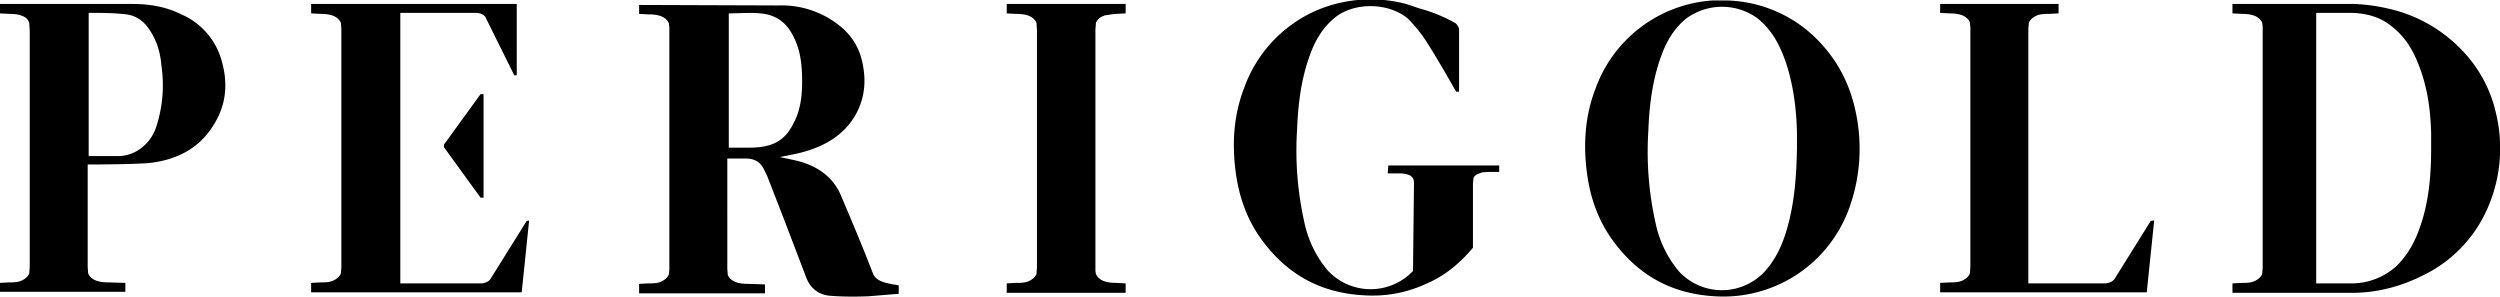 <svg class="w2fxfv126 w2fxfv18x w2fxfv14b w2fxfvdf nav-StoreLogo-svg" fill="#000000" height="100%" role="img" style="--w2fxfv18w:middle;--w2fxfvd4:100%" viewBox="0 0 504.6 60" width="100%" xmlns="http://www.w3.org/2000/svg"><title>Perigold</title><path d="M374.6 22.8c-1-4.9-3-9.4-6.5-13.4A26.6 26.6 0 00348.7.1h-3.1A27 27 0 00322 18c-2 5.2-2.4 10.6-1.8 16 .6 5.5 2.3 10.7 5.9 15.3 4.7 6.1 11.1 10 20 10.5a27 27 0 0027-17.4 35.3 35.3 0 001.5-19.6zm-14 23.7c-.9 3-2.2 5.9-4.5 8.4a11.8 11.8 0 01-17.2-.1 22.1 22.1 0 01-4.7-9.6 66.1 66.1 0 01-1.5-18.8c.2-5.1.8-10.2 2.6-15.1 1-2.8 2.5-5.5 5.1-7.6a12.2 12.2 0 0114.2-.1c3.2 2.5 4.7 5.7 5.9 9.1 1.5 4.6 2.1 9.4 2.2 14.1v3.1c-.1 5.7-.5 11.2-2.1 16.6zM44.6 11.8a14.3 14.3 0 00-8-8.9c-3-1.5-6.3-2.1-9.8-2.1H0v1.9l1.8.1c1.1 0 2.2.1 3.1.6.4.2.8.6 1 1.2L6 6.2v47.6l-.1 1.4c-.2.5-.6.9-1.1 1.2-.9.6-2 .6-3.1.6l-1.8.1v1.8h25.4v-1.8L22 57c-1.1 0-2.2-.1-3.1-.6-.5-.3-.9-.7-1.1-1.2l-.1-1.3V33.2c.5 0 8.8 0 12.4-.3 5.6-.6 10-3 12.7-7.2 3-4.4 3.3-9.1 1.8-13.9zm-13 13.6a8.7 8.7 0 01-3.4 4.7 7.5 7.5 0 01-4.2 1.4h-6.1V2.6c2.7 0 5.1 0 7.6.3 2.3.3 3.8 1.7 4.8 3.3 1.5 2.3 2.1 4.7 2.3 7.2a27 27 0 01-1 12zM221.2 4.6c.2-.5.6-.9 1.1-1.2l.7-.3 2.1-.3h.3l1.8-.1V.8h-24v1.9l1.8.1c1.1 0 2.2.1 3.1.6.5.3.9.7 1.1 1.2l.1 1.5v47.8l-.1 1.4c-.2.5-.6.9-1.1 1.2-.9.6-2 .6-3.1.6l-1.8.1v1.9h24v-1.9l-1.8-.1c-1.1 0-2.2-.1-3.1-.6-.5-.3-.9-.7-1.1-1.2l-.1-.6V6l.1-1.4zM106.3 44.6L99 56.3s-.5.9-2 .9H80.8V2.6H96c1.4 0 1.8.7 1.9.7l5.9 11.9h.5V.8H62.8v1.9l1.8.1c1.1 0 2.2.1 3.1.6.5.3.9.7 1.1 1.2l.1 1.2V54l-.1 1.2c-.2.5-.6.9-1.1 1.2-.9.6-2 .6-3.1.6l-1.8.1V59h42.5l1.5-14.5-.5.1z"></path><path d="M89.6 29.7L97 39.9h.6V19H97l-7.4 10.2zM176.2 55.2c-2-5.2-4.2-10.4-6.4-15.6-1.6-3.9-4.9-6.3-9.6-7.3l-2.8-.6 3-.6c5.7-1.2 10.2-3.8 12.6-8.5 1.6-3.2 1.8-6.5 1.1-9.8-.5-2.6-1.7-4.9-3.8-6.9a18.7 18.7 0 00-13.2-4.8L129 1v1.8l1.8.1c1.1 0 2.2.1 3.1.6.5.3.9.7 1.1 1.2l.1.9v48.9l-.1.9c-.2.5-.6.9-1.1 1.2-.9.6-2 .6-3.1.6l-1.8.1V59.2h25.4v-1.8l-3.3-.1c-1.1 0-2.2-.1-3.1-.6-.5-.3-.9-.7-1.1-1.2l-.1-1.2V32h3.7c1.8 0 2.9.7 3.6 2l.7 1.4 3.5 9 4.5 11.8c.8 1.9 2.3 3.3 4.8 3.5s5.1.2 7.7.1l6.1-.5v-1.7c-2.1-.4-4.5-.6-5.2-2.4zm-24.9-25.4h-4.2V2.7c2.2 0 4.3-.2 6.4 0 3.3.3 5.2 2 6.4 4.2 1.7 3 2 6.3 2 9.5 0 2.9-.3 5.9-1.8 8.6-1.7 3.4-4.2 4.8-8.8 4.8zM280.2 33.7l-.1 1.2v.1h2.4a5 5 0 012.1.4c.3.2.6.5.7.8l.1.6-.2 17.9a11.8 11.8 0 01-17.2-.1 22.1 22.1 0 01-4.7-9.6 66.1 66.1 0 01-1.5-18.8c.2-5.1.8-10.2 2.6-15.1 1-2.8 2.5-5.5 5.1-7.6 3.8-3 10.3-3 14.2-.1l.4.3c1.5 1.5 2.9 3.2 4 5 2.2 3.4 5.8 9.8 5.8 9.8h.6V5.8c0-.1-.4-.9-.7-1.1a31.2 31.2 0 00-7.3-3l-2.7-.9a28 28 0 00-18.3 1.4 27 27 0 00-14.4 15.6c-2 5.2-2.4 10.6-1.8 16 .6 5.5 2.3 10.7 5.9 15.3 4.7 6.1 11.1 10 20 10.5 4.5.3 8.6-.5 12.4-2.2l1.1-.5c3.2-1.5 6.1-3.9 8.6-6.9V37.8v-.1-.6l.1-1.1c.1-.4.4-.6.7-.8l1-.4 1.1-.1h2.4v-1.3h-22.4v.3zM434.1 44.6l-7.3 11.7s-.5.8-1.9.9h-15.5V5.9l.1-1.3c.2-.5.6-.9 1.1-1.2.9-.6 2-.6 3.1-.6l1.8-.1V.8h-23.9v1.8l1.8.1c1.1 0 2.2.1 3.1.6.5.3.9.7 1.1 1.2l.1 1.1v48.2l-.1 1.4c-.2.5-.6.9-1.1 1.2-.9.6-2 .6-3.1.6l-1.8.1V59h41.7l1.5-14.5-.7.1zM503.8 22.9a26.7 26.7 0 00-7.2-13.1 29.4 29.4 0 00-14.7-8.1c-2.2-.5-4.4-.8-6.6-.9H450.6v1.9l1.8.1c1.1 0 2.2.1 3.1.6.5.3.9.7 1.1 1.2l.1.8v48.7l-.1 1.2c-.2.5-.6.9-1.1 1.2-.9.6-2 .6-3.1.6l-1.8.1v1.9h24.7c4.8-.1 9.2-1.3 13.3-3.3A27 27 0 00502.1 42a30 30 0 001.7-19.1zm-15.3 22.8c-1 2.9-2.4 5.7-4.9 8.1a13.5 13.5 0 01-8.7 3.4h-7.4V2.6h7.3c2.6.1 5.1.7 7.1 2.1 3.5 2.4 5.2 5.5 6.4 8.7 1.7 4.4 2.3 9 2.4 13.6v2.9c0 5.3-.4 10.6-2.2 15.8z"></path></svg>